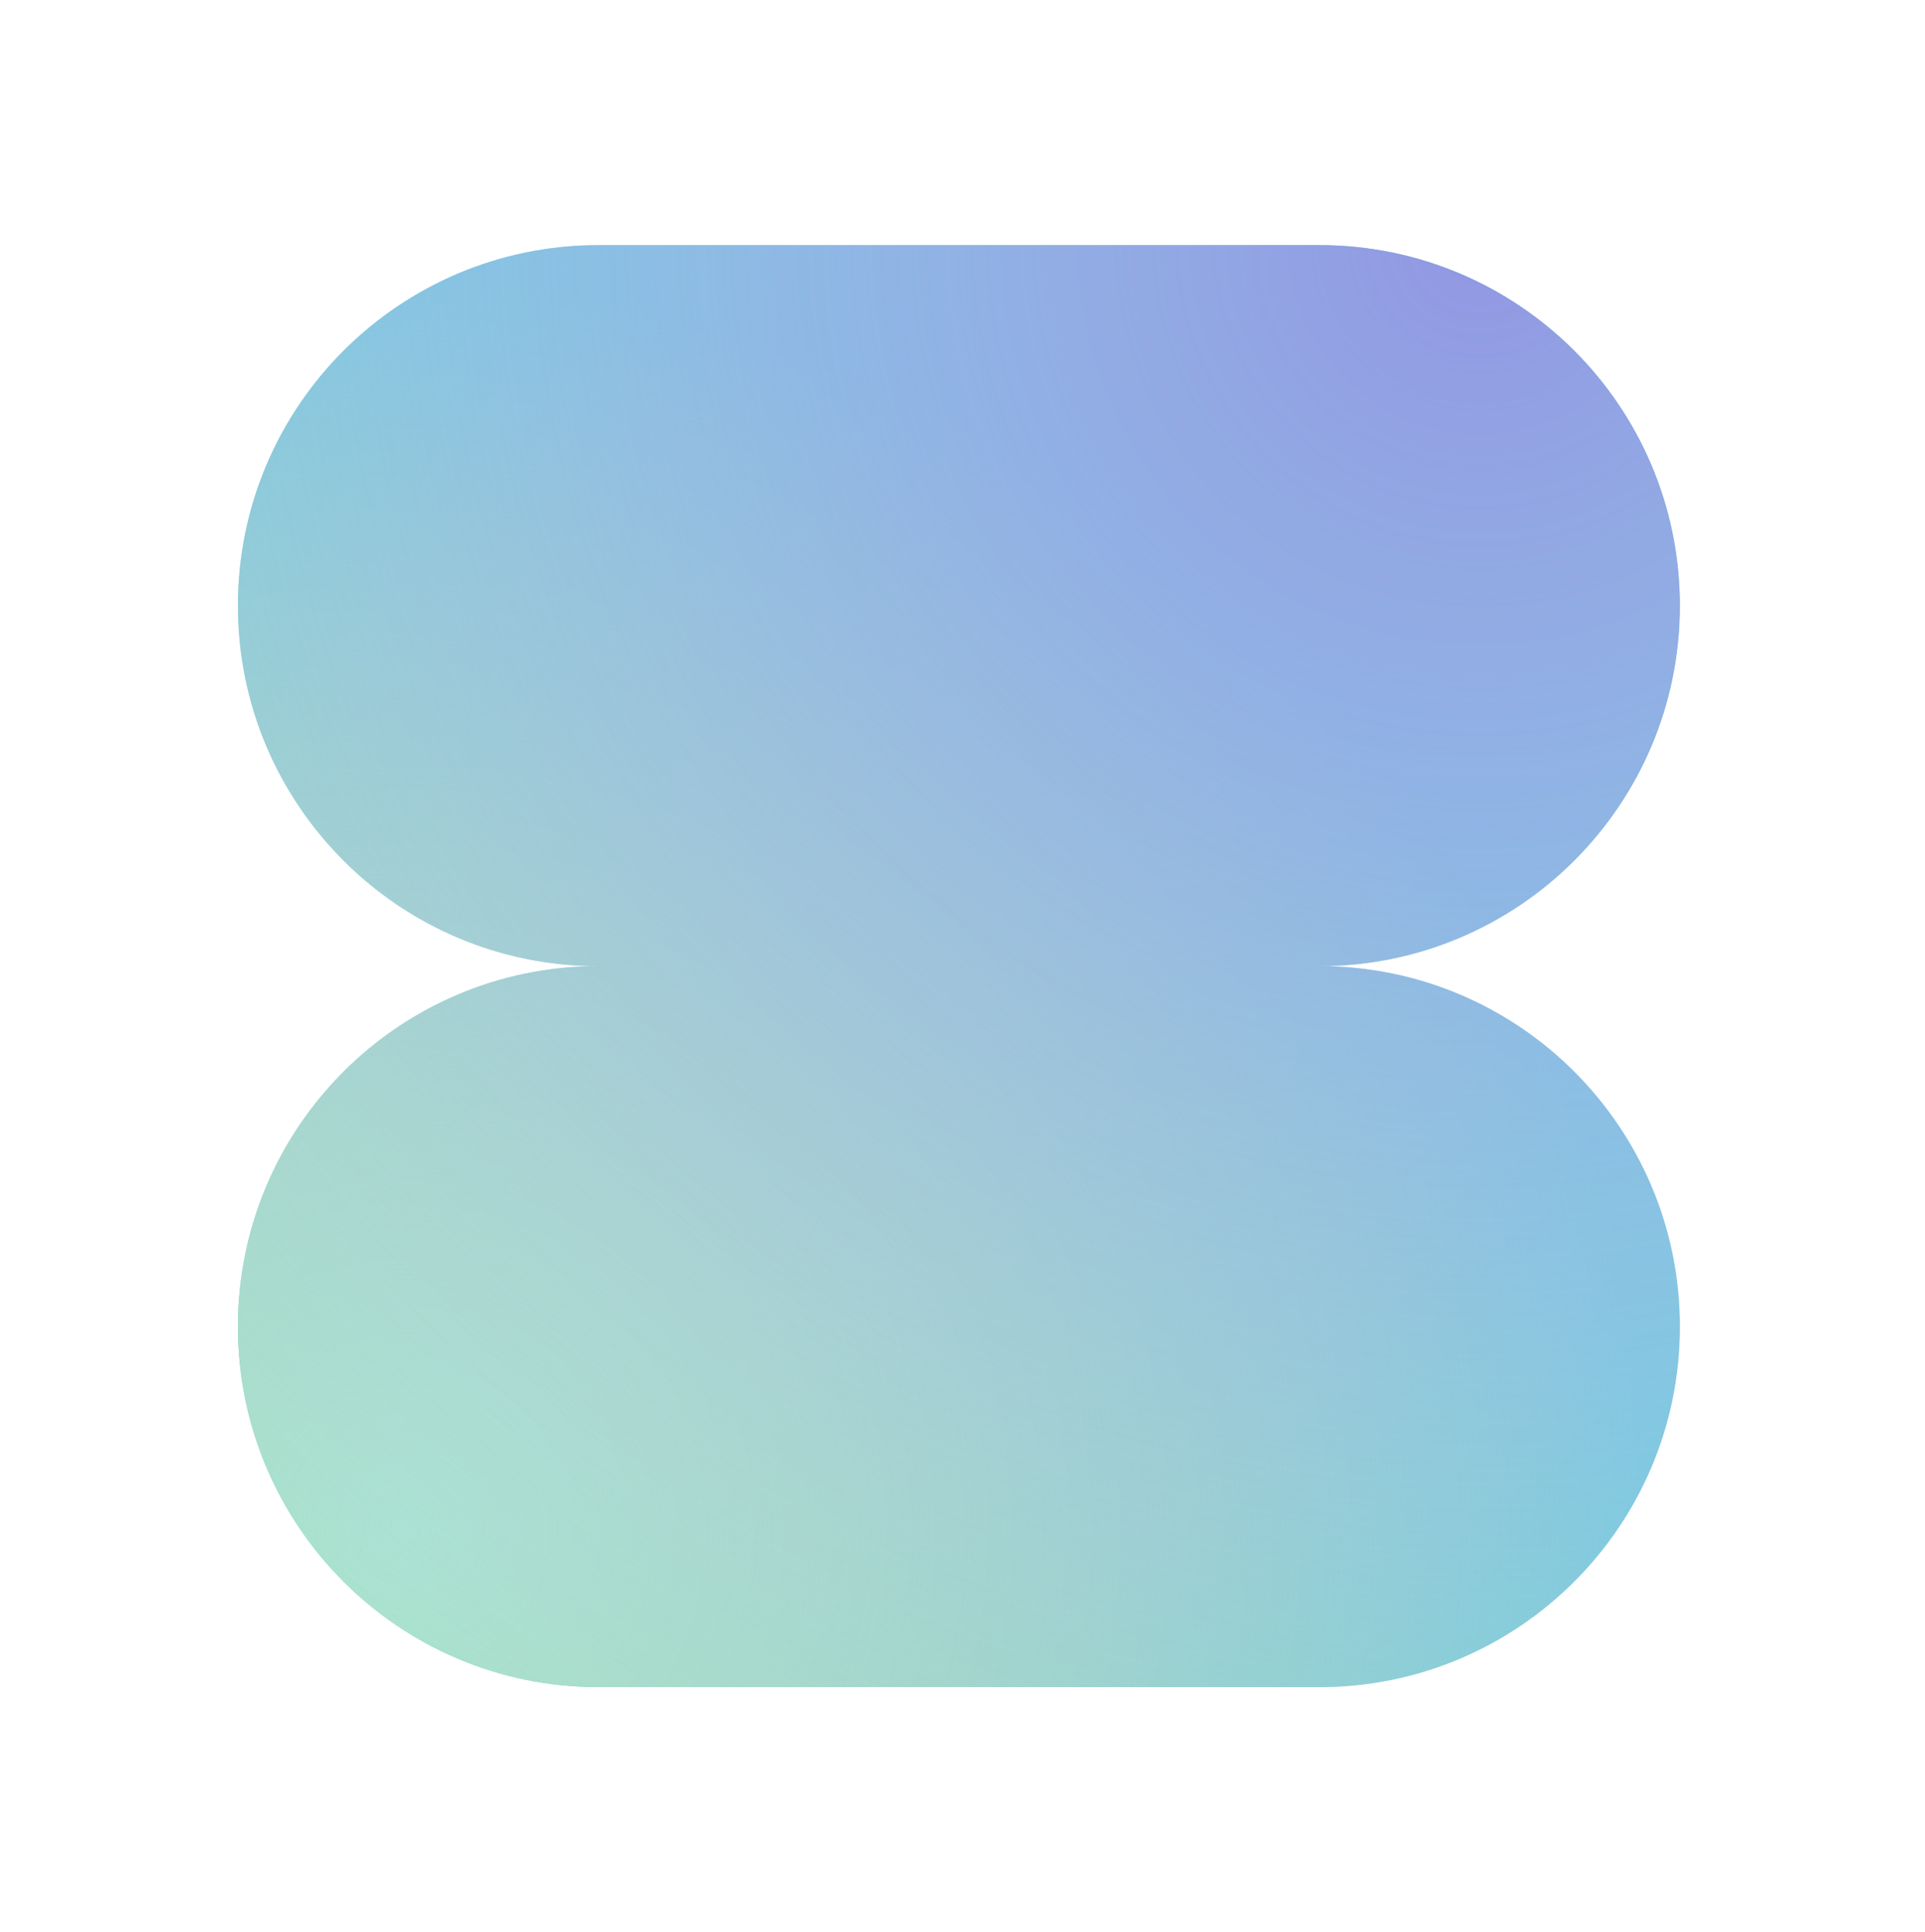 <svg width="267" height="268" viewBox="0 0 267 268" fill="none" xmlns="http://www.w3.org/2000/svg">
<rect width="267" height="268" fill="white"/>
<g clip-path="url(#clip0_1056_324)">
<path d="M83 34C55.386 34 33 56.386 33 84C33 111.614 55.386 134 83 134C55.386 134 33 156.386 33 184C33 211.614 55.386 234 83 234H183C210.614 234 233 211.614 233 184C233 156.386 210.614 134 183 134C210.614 134 233 111.614 233 84C233 56.386 210.614 34 183 34H83Z" fill="#67CFD7"/>
<path d="M83 34C55.386 34 33 56.386 33 84C33 111.614 55.386 134 83 134C55.386 134 33 156.386 33 184C33 211.614 55.386 234 83 234H183C210.614 234 233 211.614 233 184C233 156.386 210.614 134 183 134C210.614 134 233 111.614 233 84C233 56.386 210.614 34 183 34H83Z" fill="url(#paint0_radial_1056_324)"/>
<path d="M83 34C55.386 34 33 56.386 33 84C33 111.614 55.386 134 83 134C55.386 134 33 156.386 33 184C33 211.614 55.386 234 83 234H183C210.614 234 233 211.614 233 184C233 156.386 210.614 134 183 134C210.614 134 233 111.614 233 84C233 56.386 210.614 34 183 34H83Z" fill="url(#paint1_radial_1056_324)"/>
</g>
<defs>
<radialGradient id="paint0_radial_1056_324" cx="0" cy="0" r="1" gradientUnits="userSpaceOnUse" gradientTransform="translate(57 213) rotate(-20.847) scale(172.813)">
<stop stop-color="#A7E5CE"/>
<stop offset="1" stop-color="#F2E091" stop-opacity="0"/>
</radialGradient>
<radialGradient id="paint1_radial_1056_324" cx="0" cy="0" r="1" gradientUnits="userSpaceOnUse" gradientTransform="translate(205.5 34) rotate(138.401) scale(274.133)">
<stop stop-color="#9197E2"/>
<stop offset="0.971" stop-color="#C7D1FC" stop-opacity="0"/>
</radialGradient>
<clipPath id="clip0_1056_324">
<rect width="200" height="200" fill="white" transform="translate(33 34)"/>
</clipPath>
</defs>
</svg>
